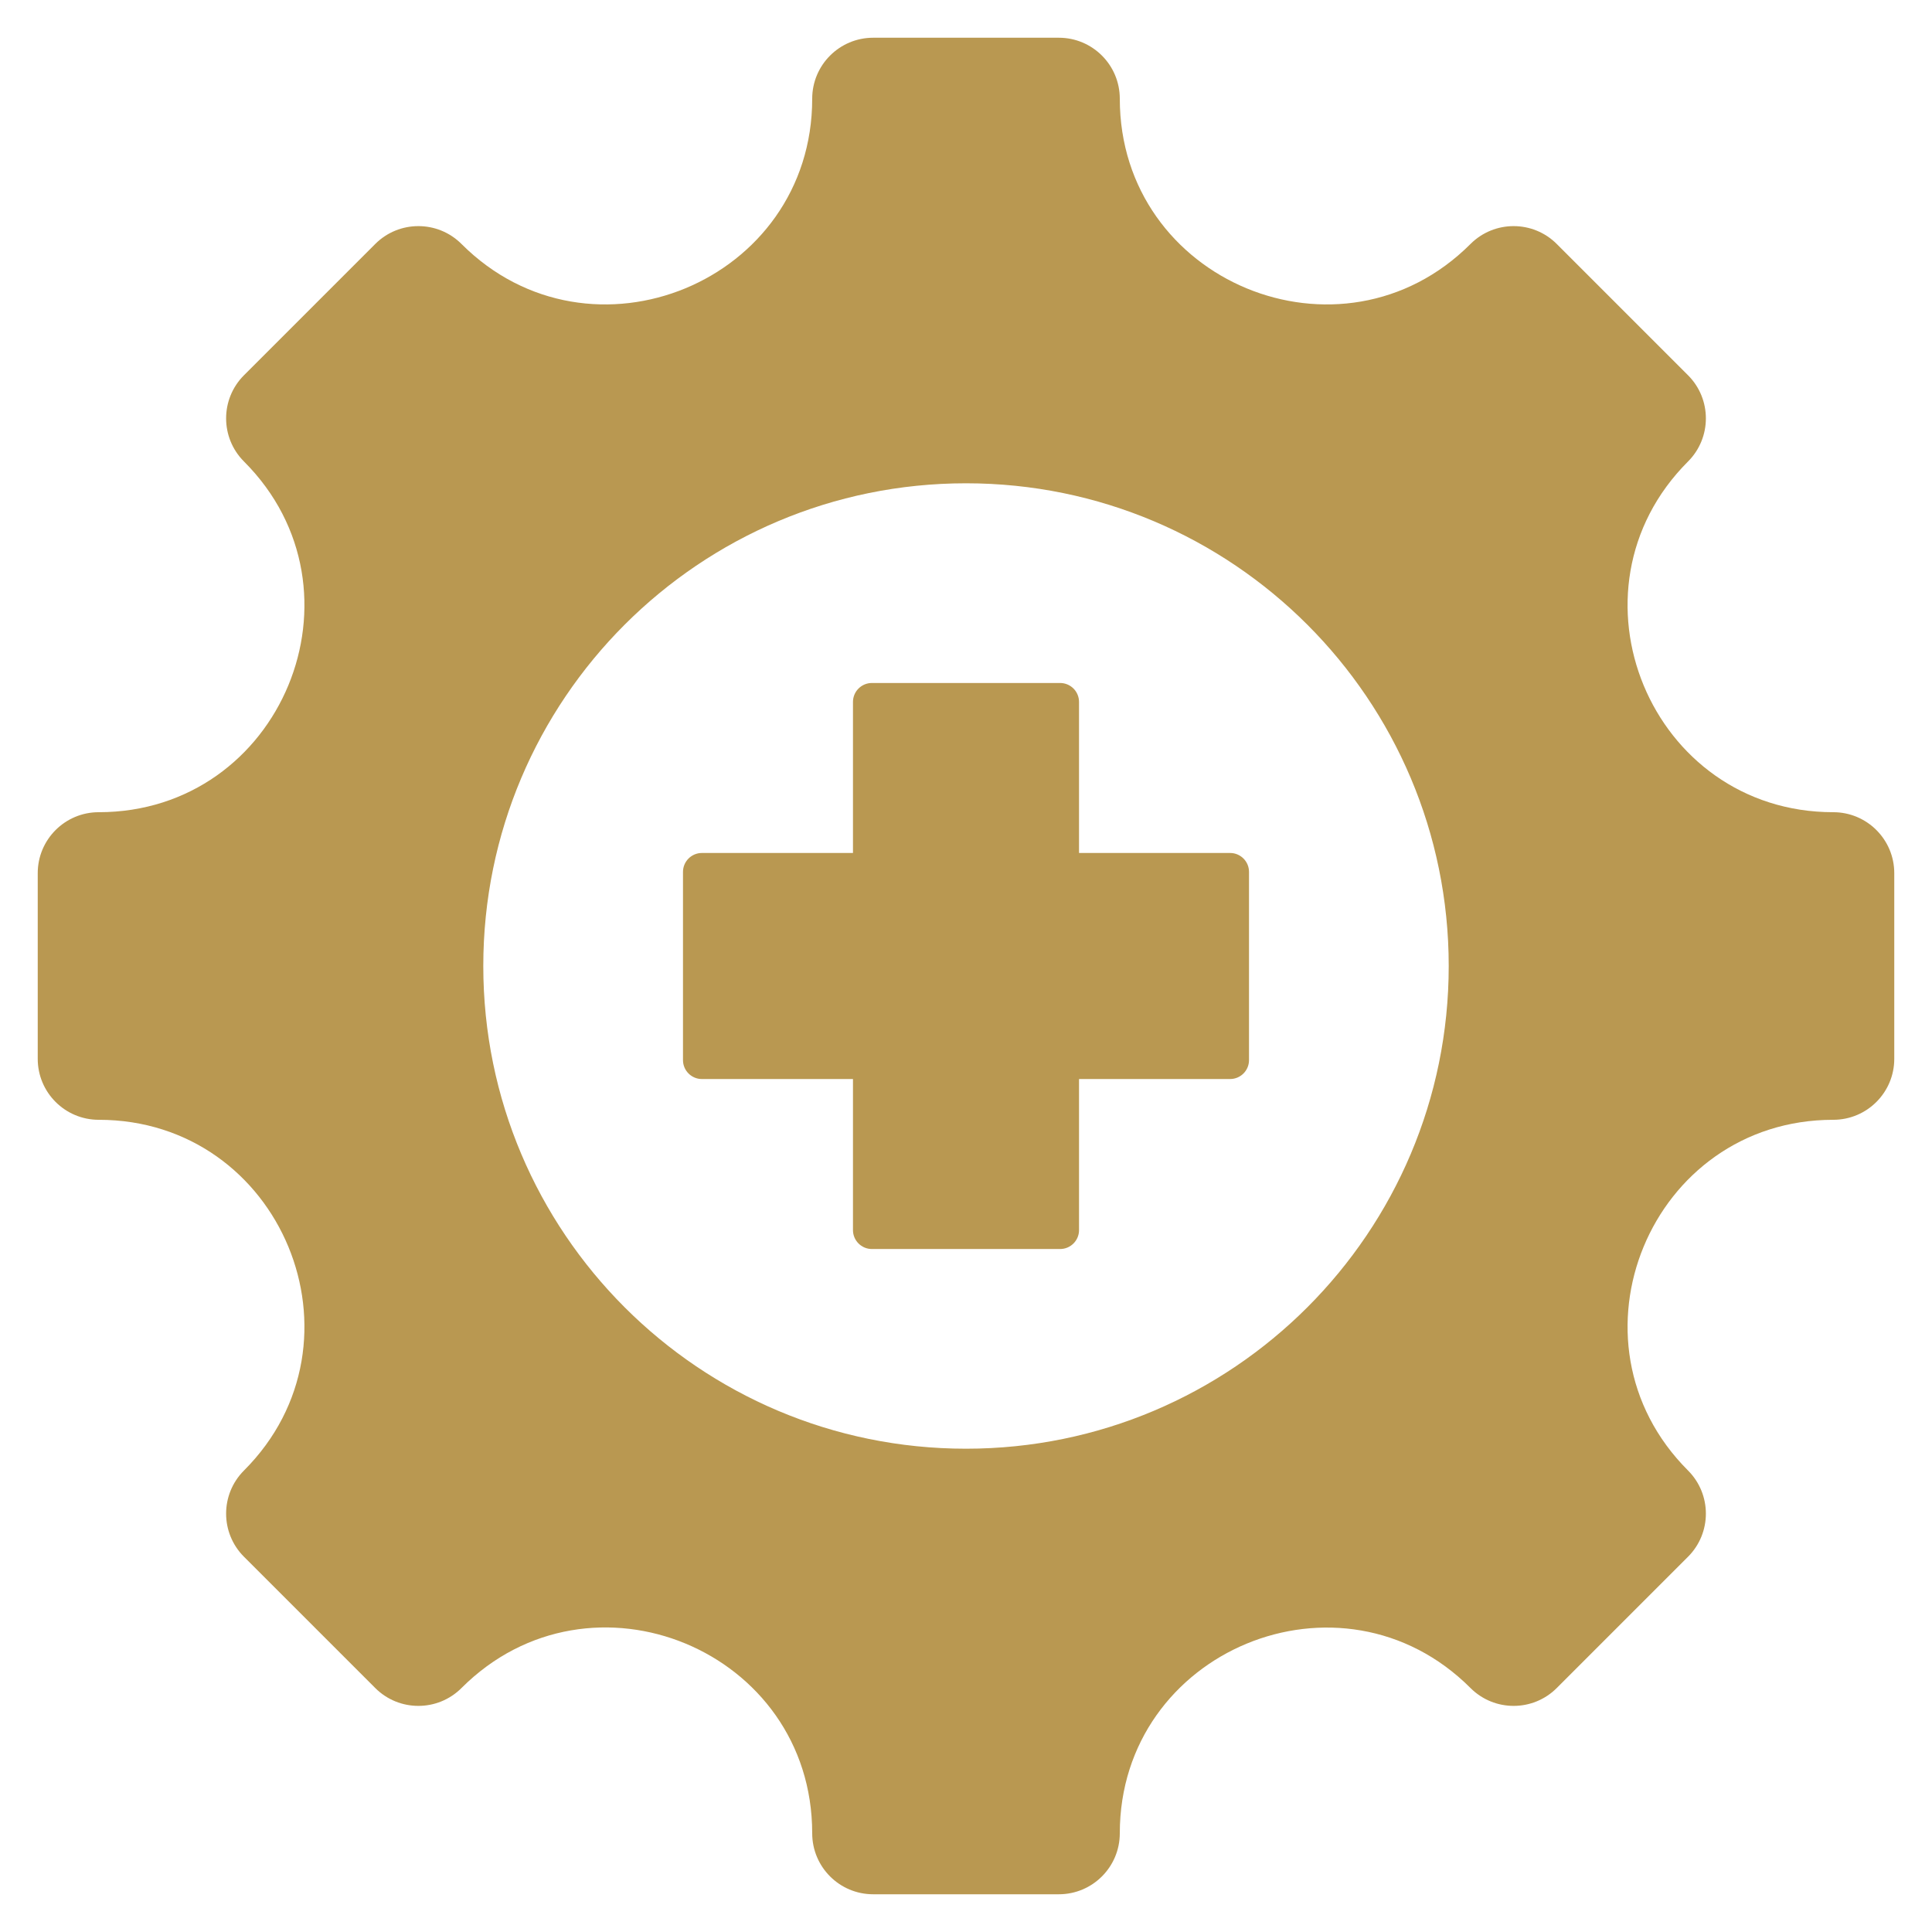 <svg width="200" height="200" viewBox="0 0 200 200" fill="none" xmlns="http://www.w3.org/2000/svg">
<path fill-rule="evenodd" clip-rule="evenodd" d="M189.782 115.921C170.859 115.921 161.364 138.847 174.744 152.227C177.208 154.692 177.208 158.689 174.744 161.154L161.154 174.744C158.689 177.209 154.691 177.209 152.226 174.744C138.846 161.364 115.921 170.858 115.921 189.782C115.921 193.269 113.094 196.094 109.609 196.094H90.391C86.906 196.094 84.079 193.27 84.079 189.782C84.079 170.835 61.17 161.347 47.773 174.744C45.309 177.209 41.311 177.209 38.846 174.744L25.256 161.154C22.791 158.689 22.791 154.692 25.256 152.227C38.636 138.847 29.142 115.921 10.218 115.921C6.731 115.921 3.906 113.094 3.906 109.609V90.391C3.906 86.906 6.73 84.079 10.218 84.079C29.141 84.079 38.636 61.154 25.256 47.774C22.791 45.309 22.791 41.311 25.256 38.846L38.846 25.256C41.311 22.792 45.309 22.792 47.773 25.256C61.153 38.636 84.079 29.142 84.079 10.218C84.079 6.731 86.906 3.906 90.391 3.906H109.609C113.094 3.906 115.921 6.731 115.921 10.218C115.921 29.142 138.846 38.636 152.226 25.256C154.691 22.792 158.689 22.792 161.154 25.256L174.744 38.846C177.208 41.311 177.208 45.309 174.744 47.774C161.364 61.154 170.858 84.079 189.782 84.079C193.269 84.079 196.094 86.906 196.094 90.391V109.609C196.094 113.094 193.269 115.921 189.782 115.921ZM149.971 100C149.971 72.401 127.598 50.03 100 50.03C72.401 50.03 50.03 72.401 50.03 100C50.03 127.597 72.401 149.97 100 149.97C127.598 149.97 149.971 127.597 149.971 100ZM109.748 70.703H90.253C89.736 70.704 89.24 70.91 88.874 71.276C88.507 71.642 88.301 72.139 88.3 72.656V88.3H72.656C72.139 88.301 71.643 88.507 71.277 88.873C70.911 89.239 70.704 89.736 70.703 90.253V109.747C70.703 110.823 71.581 111.701 72.656 111.701H88.3V127.344C88.3 128.42 89.178 129.297 90.253 129.297H109.748C110.823 129.297 111.701 128.42 111.701 127.344V111.7H127.344C128.42 111.7 129.297 110.823 129.297 109.747V90.253C129.297 89.177 128.42 88.3 127.344 88.3H111.7V72.656C111.699 72.139 111.493 71.642 111.127 71.276C110.761 70.91 110.265 70.704 109.748 70.703Z" fill="#B99851"/>
</svg>
